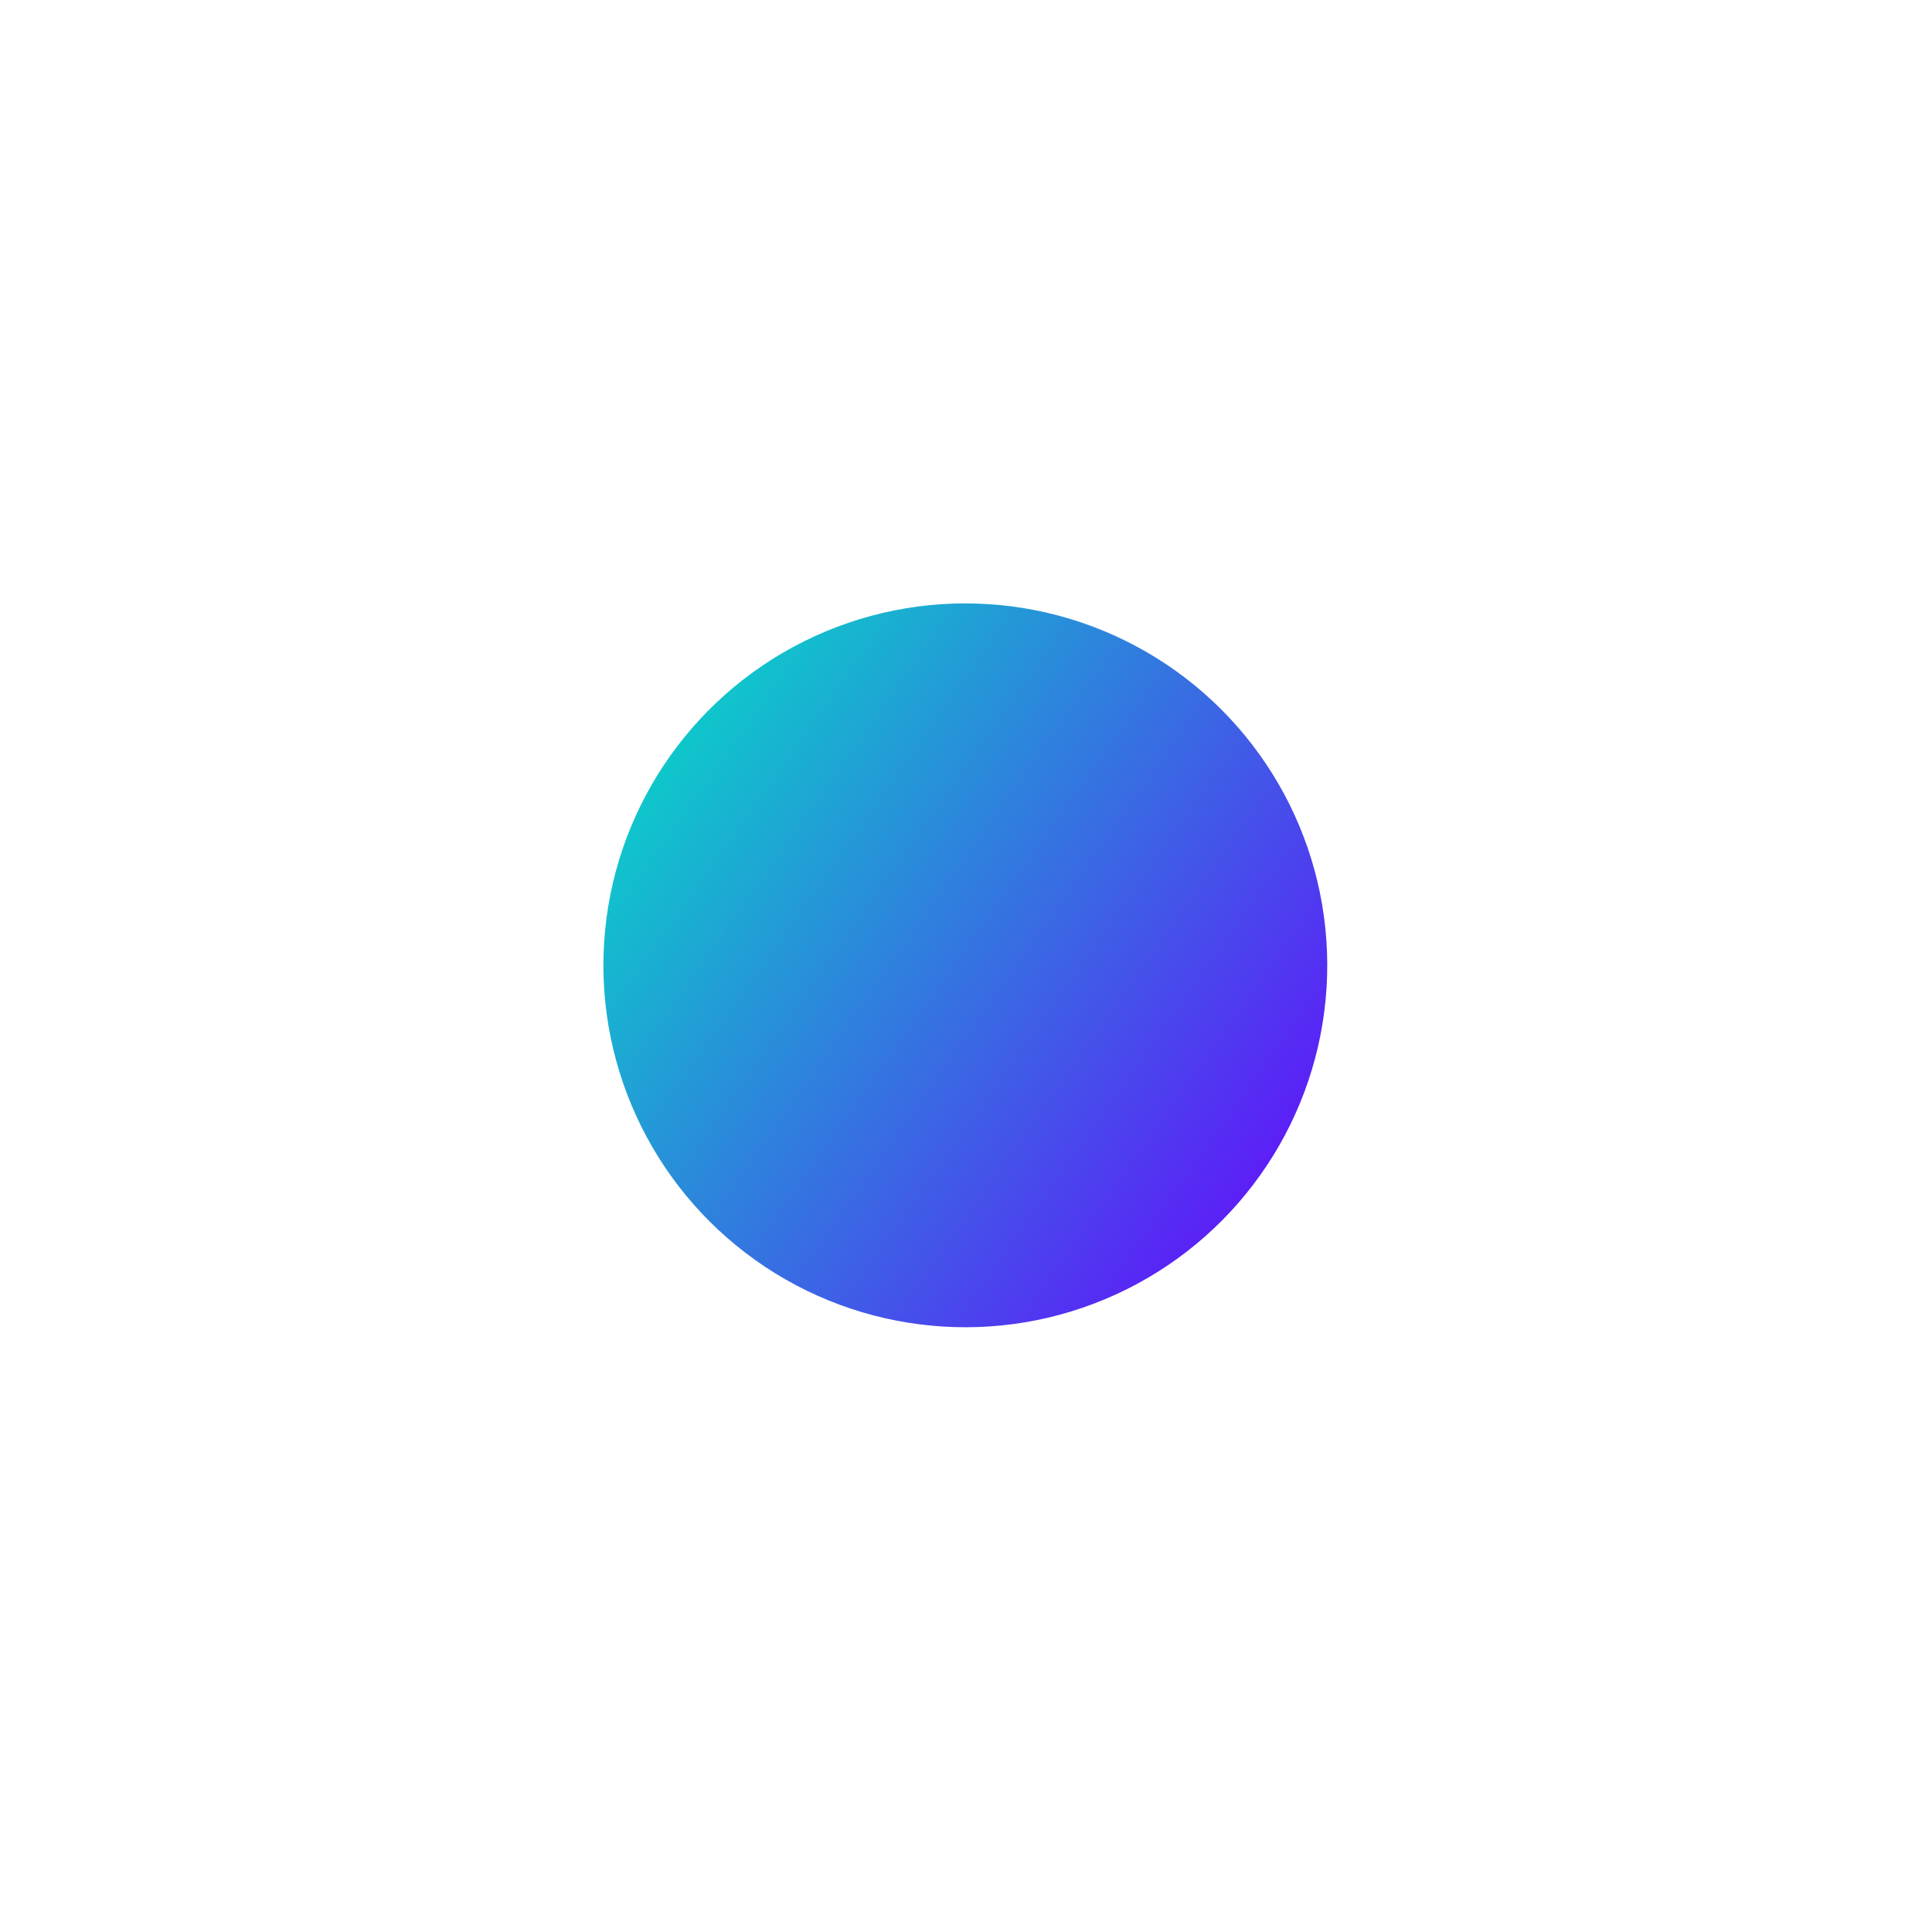 <svg width="972" height="972" viewBox="0 0 972 972" fill="none" xmlns="http://www.w3.org/2000/svg">
<g filter="url(#filter0_f_47_23)">
<circle cx="485.662" cy="485.662" r="182.085" transform="rotate(-176.419 485.662 485.662)" fill="url(#paint0_linear_47_23)"/>
</g>
<defs>
<filter id="filter0_f_47_23" x="-0" y="0" width="971.324" height="971.324" filterUnits="userSpaceOnUse" color-interpolation-filters="sRGB">
<feFlood flood-opacity="0" result="BackgroundImageFix"/>
<feBlend mode="normal" in="SourceGraphic" in2="BackgroundImageFix" result="shape"/>
<feGaussianBlur stdDeviation="151.786" result="effect1_foregroundBlur_47_23"/>
</filter>
<linearGradient id="paint0_linear_47_23" x1="338.502" y1="246.918" x2="765.072" y2="509.852" gradientUnits="userSpaceOnUse">
<stop stop-color="#6A00FF"/>
<stop offset="1" stop-color="#00E6C3"/>
</linearGradient>
</defs>
</svg>
